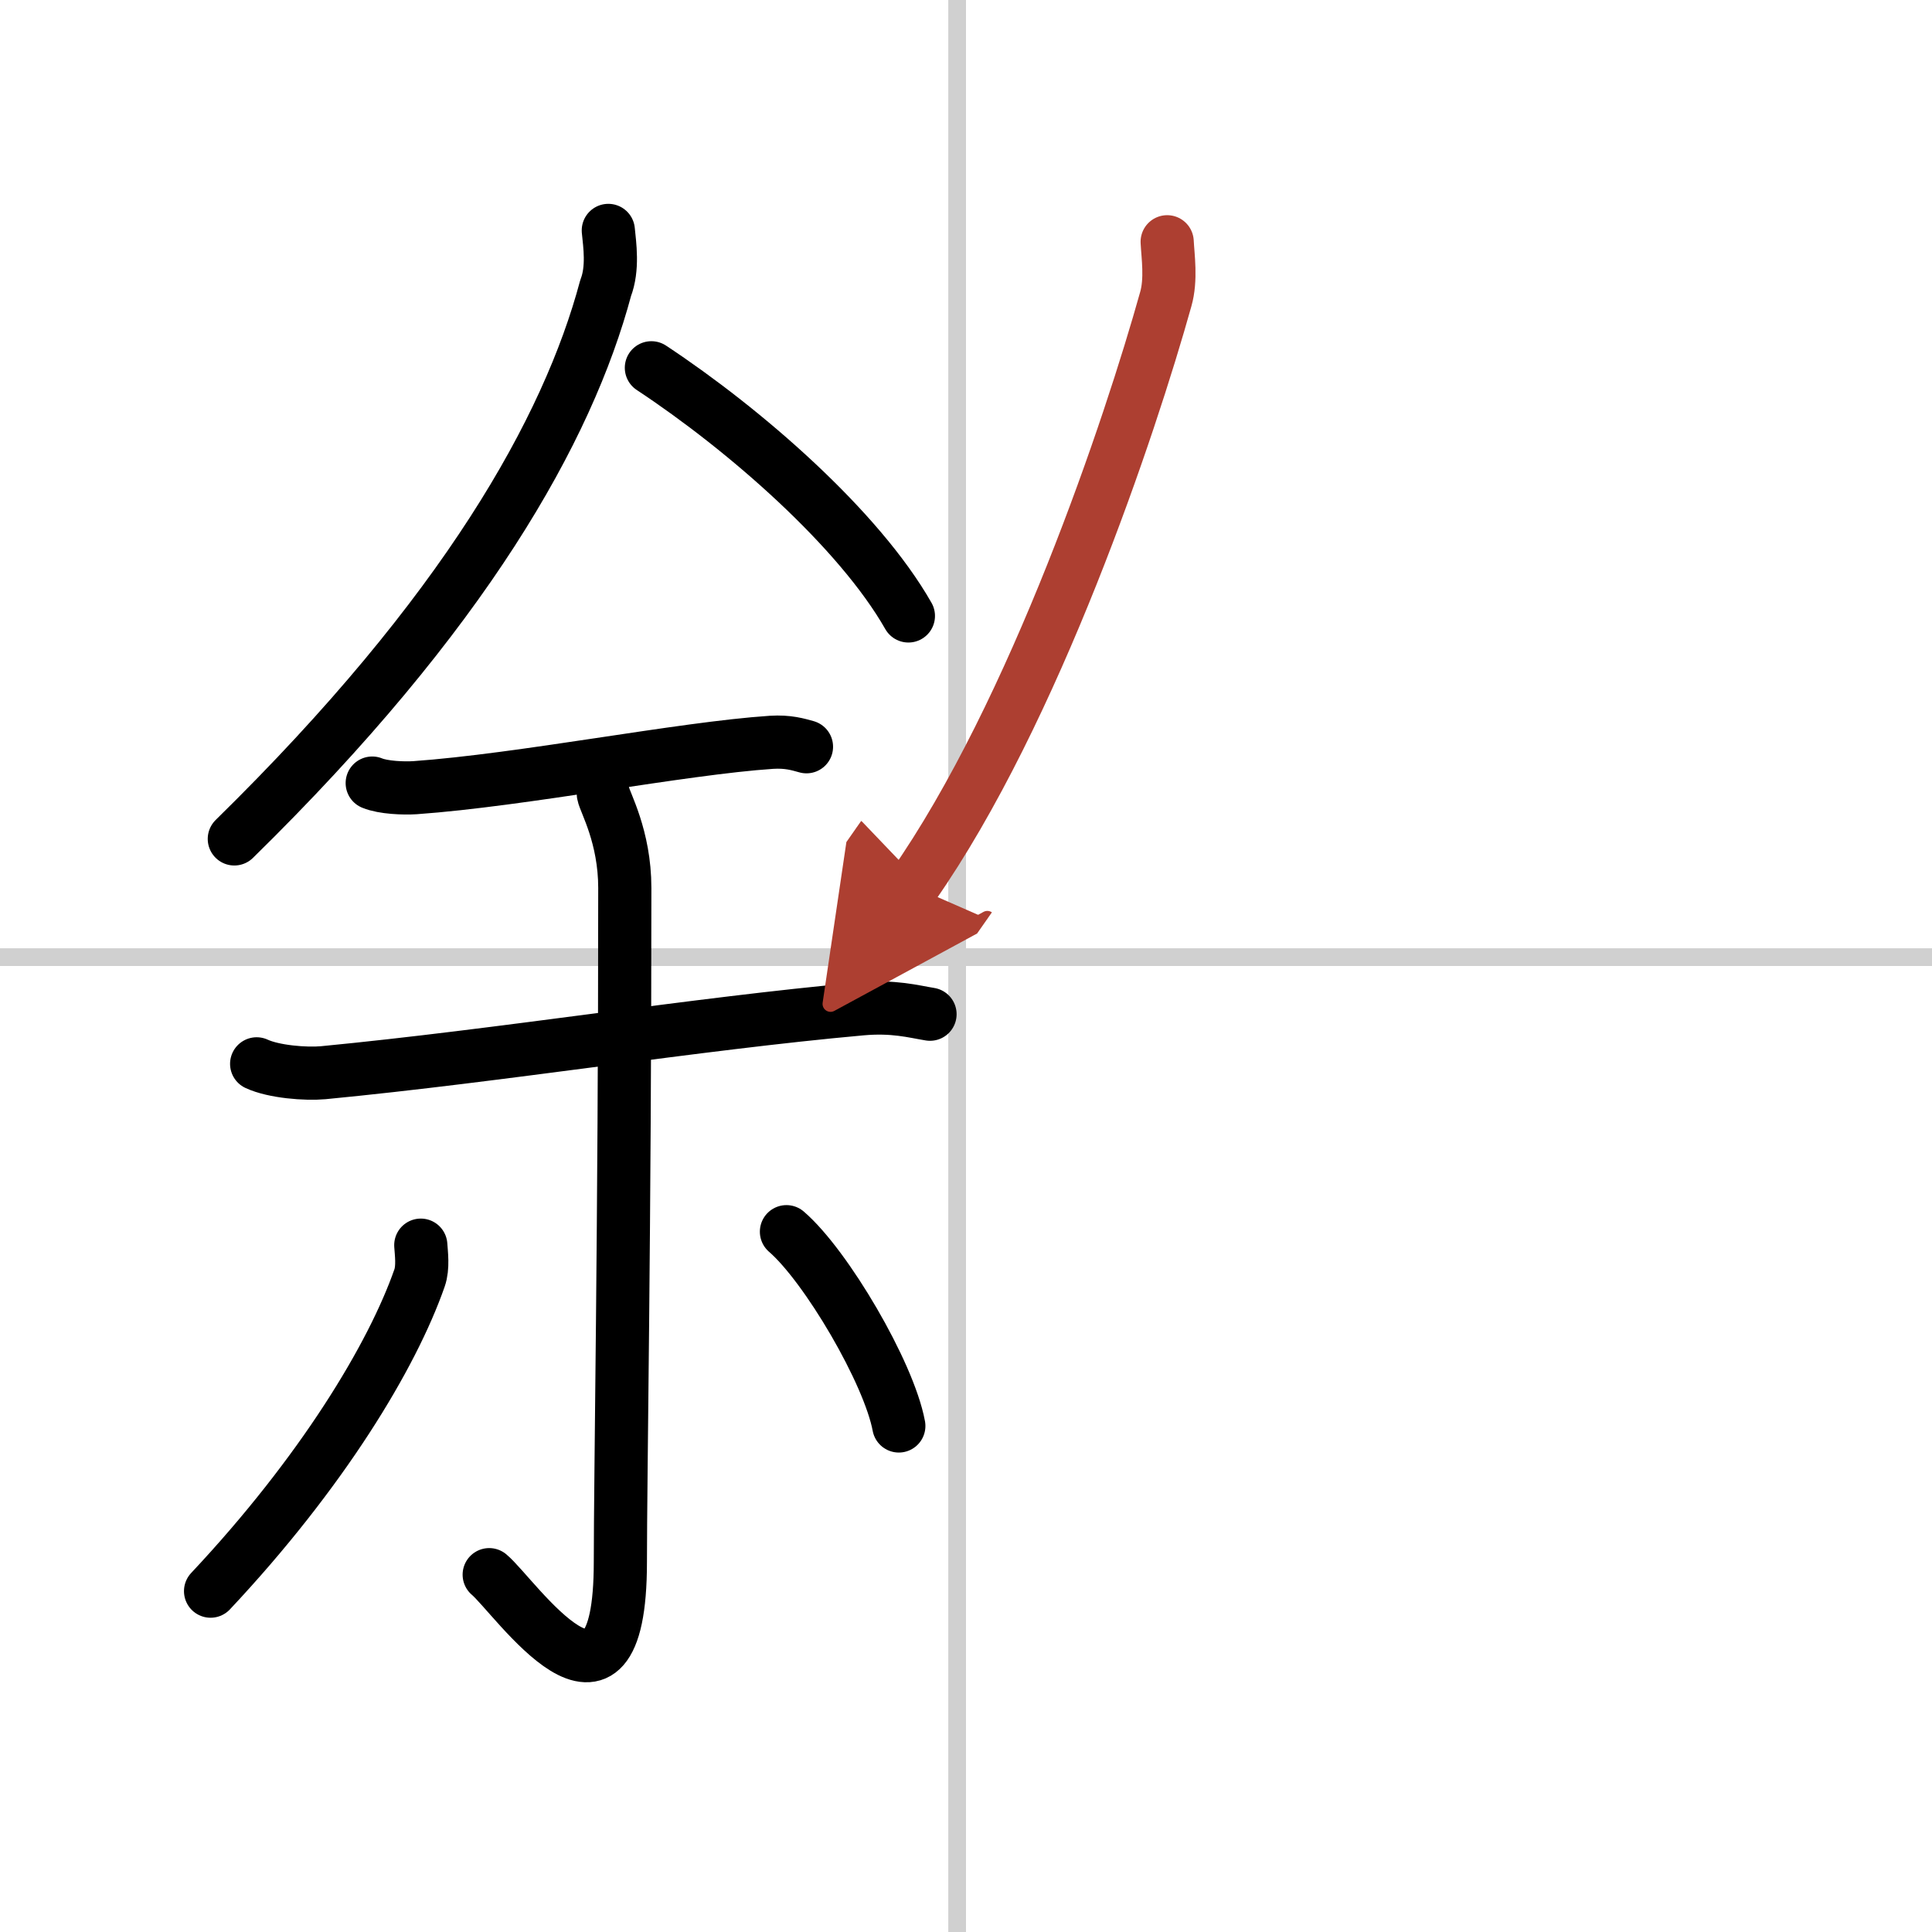 <svg width="400" height="400" viewBox="0 0 109 109" xmlns="http://www.w3.org/2000/svg"><defs><marker id="a" markerWidth="4" orient="auto" refX="1" refY="5" viewBox="0 0 10 10"><polyline points="0 0 10 5 0 10 1 5" fill="#ad3f31" stroke="#ad3f31"/></marker></defs><g fill="none" stroke="#000" stroke-linecap="round" stroke-linejoin="round" stroke-width="3"><rect width="100%" height="100%" fill="#fff" stroke="#fff"/><line x1="54" x2="54" y2="109" stroke="#d0d0d0" stroke-width="1"/><line x2="109" y1="54" y2="54" stroke="#d0d0d0" stroke-width="1"/><path d="m34.32 13c0.08 0.81 0.28 2.14-0.15 3.25-2.13 7.97-7.94 18.33-20.95 31.08"/><path d="m36.75 20.75c5.3 3.5 11.71 9.1 14.5 14"/><path d="m21 44.18c0.63 0.26 1.78 0.3 2.41 0.26 6.07-0.43 15.02-2.22 20.11-2.56 0.94-0.06 1.51 0.12 1.98 0.25"/><path d="m14.48 60.02c0.97 0.45 2.77 0.59 3.76 0.5 10.06-0.97 21.01-2.76 30.33-3.6 1.85-0.17 2.97 0.15 3.9 0.3"/><path d="m34.04 44.8c0.08 0.46 1.21 2.39 1.21 5.3 0 18.93-0.25 33.26-0.25 38.02 0 10.8-5.96 1.92-7.4 0.72"/><path d="m23.74 70.25c0.03 0.46 0.14 1.25-0.07 1.85-1.54 4.41-5.5 10.97-11.79 17.67"/><path d="m44.37 69.49c2.24 1.93 5.78 7.95 6.34 10.96"/><path d="M65.85,13.64c0.04,0.81,0.24,2.13-0.08,3.24C63.78,24,58.39,40.15,51.5,50" marker-end="url(#a)" stroke="#ad3f31"/></g></svg>
